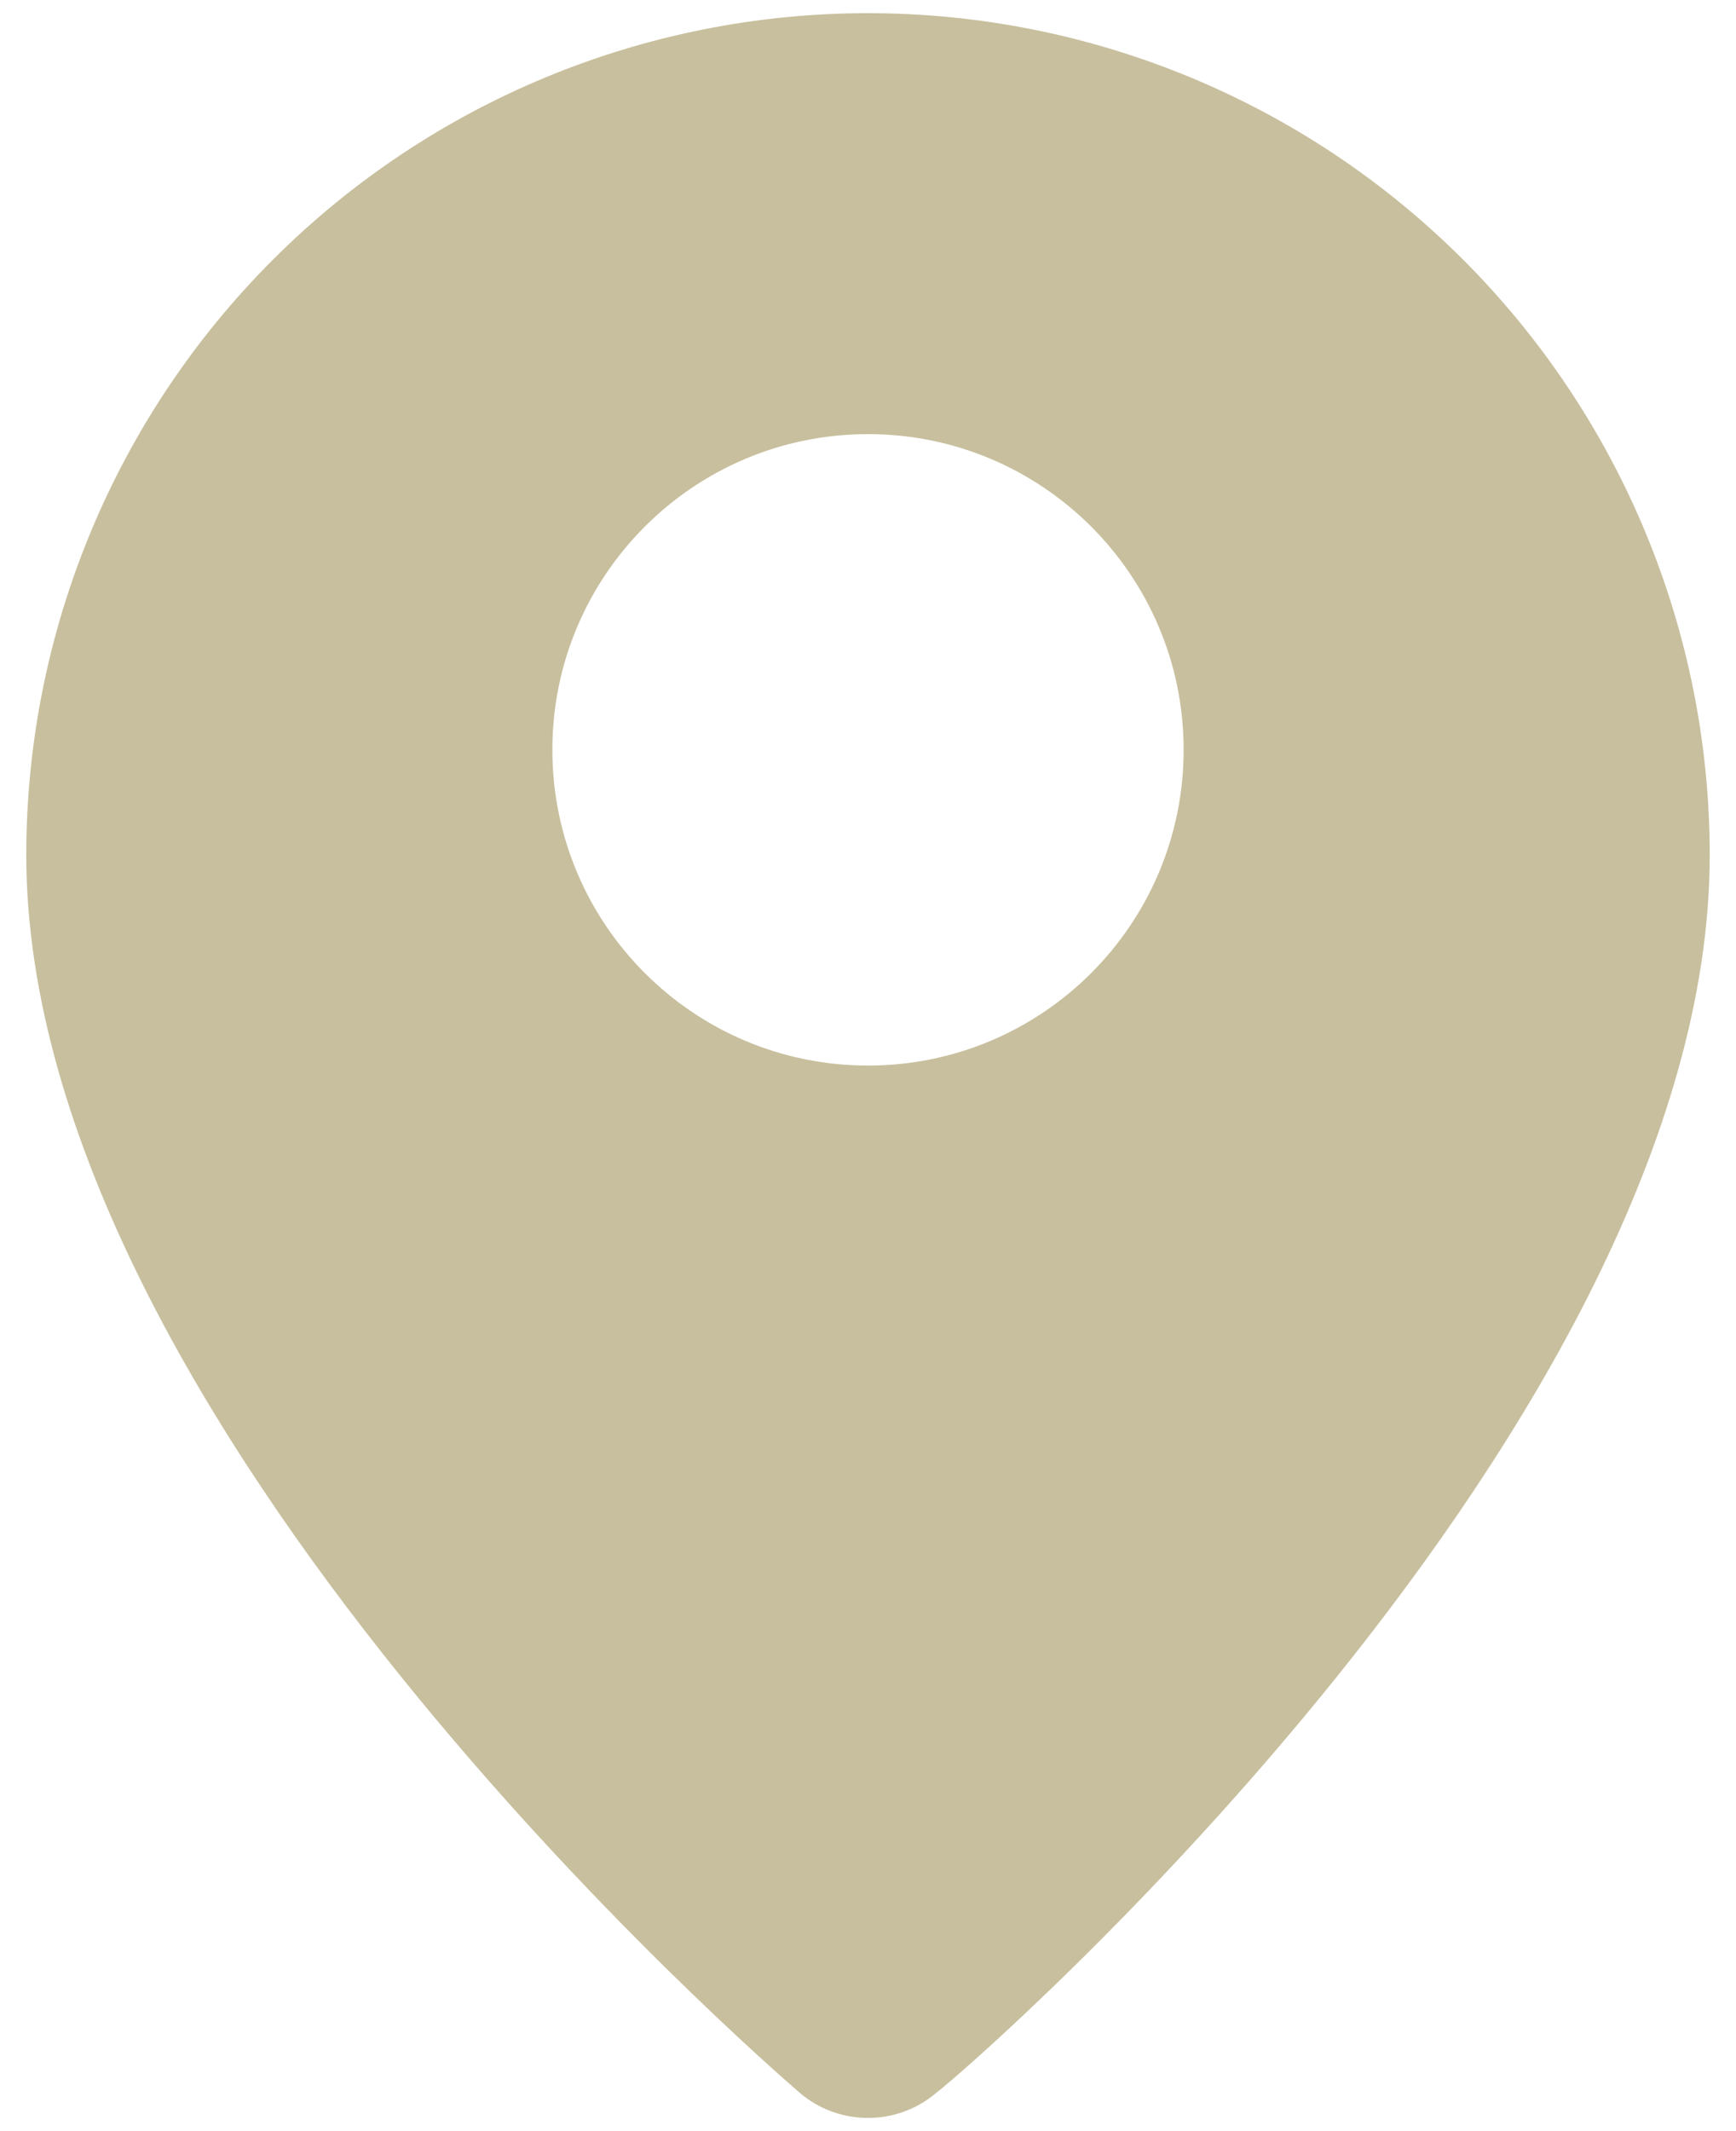 <svg width="22" height="27" viewBox="0 0 22 27" fill="none" xmlns="http://www.w3.org/2000/svg">
<path fill-rule="evenodd" clip-rule="evenodd" d="M11 0.167C8.171 0.167 5.458 1.29 3.458 3.291C1.457 5.291 0.333 8.004 0.333 10.833C0.333 18.02 9.7 26.138 10.131 26.511L10.133 26.513C10.375 26.72 10.682 26.833 11 26.833C11.318 26.833 11.625 26.72 11.867 26.513C12.333 26.166 21.667 18.033 21.667 10.833C21.667 8.004 20.543 5.291 18.543 3.291C16.542 1.29 13.829 0.167 11 0.167ZM11 13.5C13.209 13.5 15 11.709 15 9.5C15 7.291 13.209 5.5 11 5.5C8.791 5.5 7 7.291 7 9.5C7 11.709 8.791 13.5 11 13.5Z" fill="#c8bf9e"/>
</svg>
